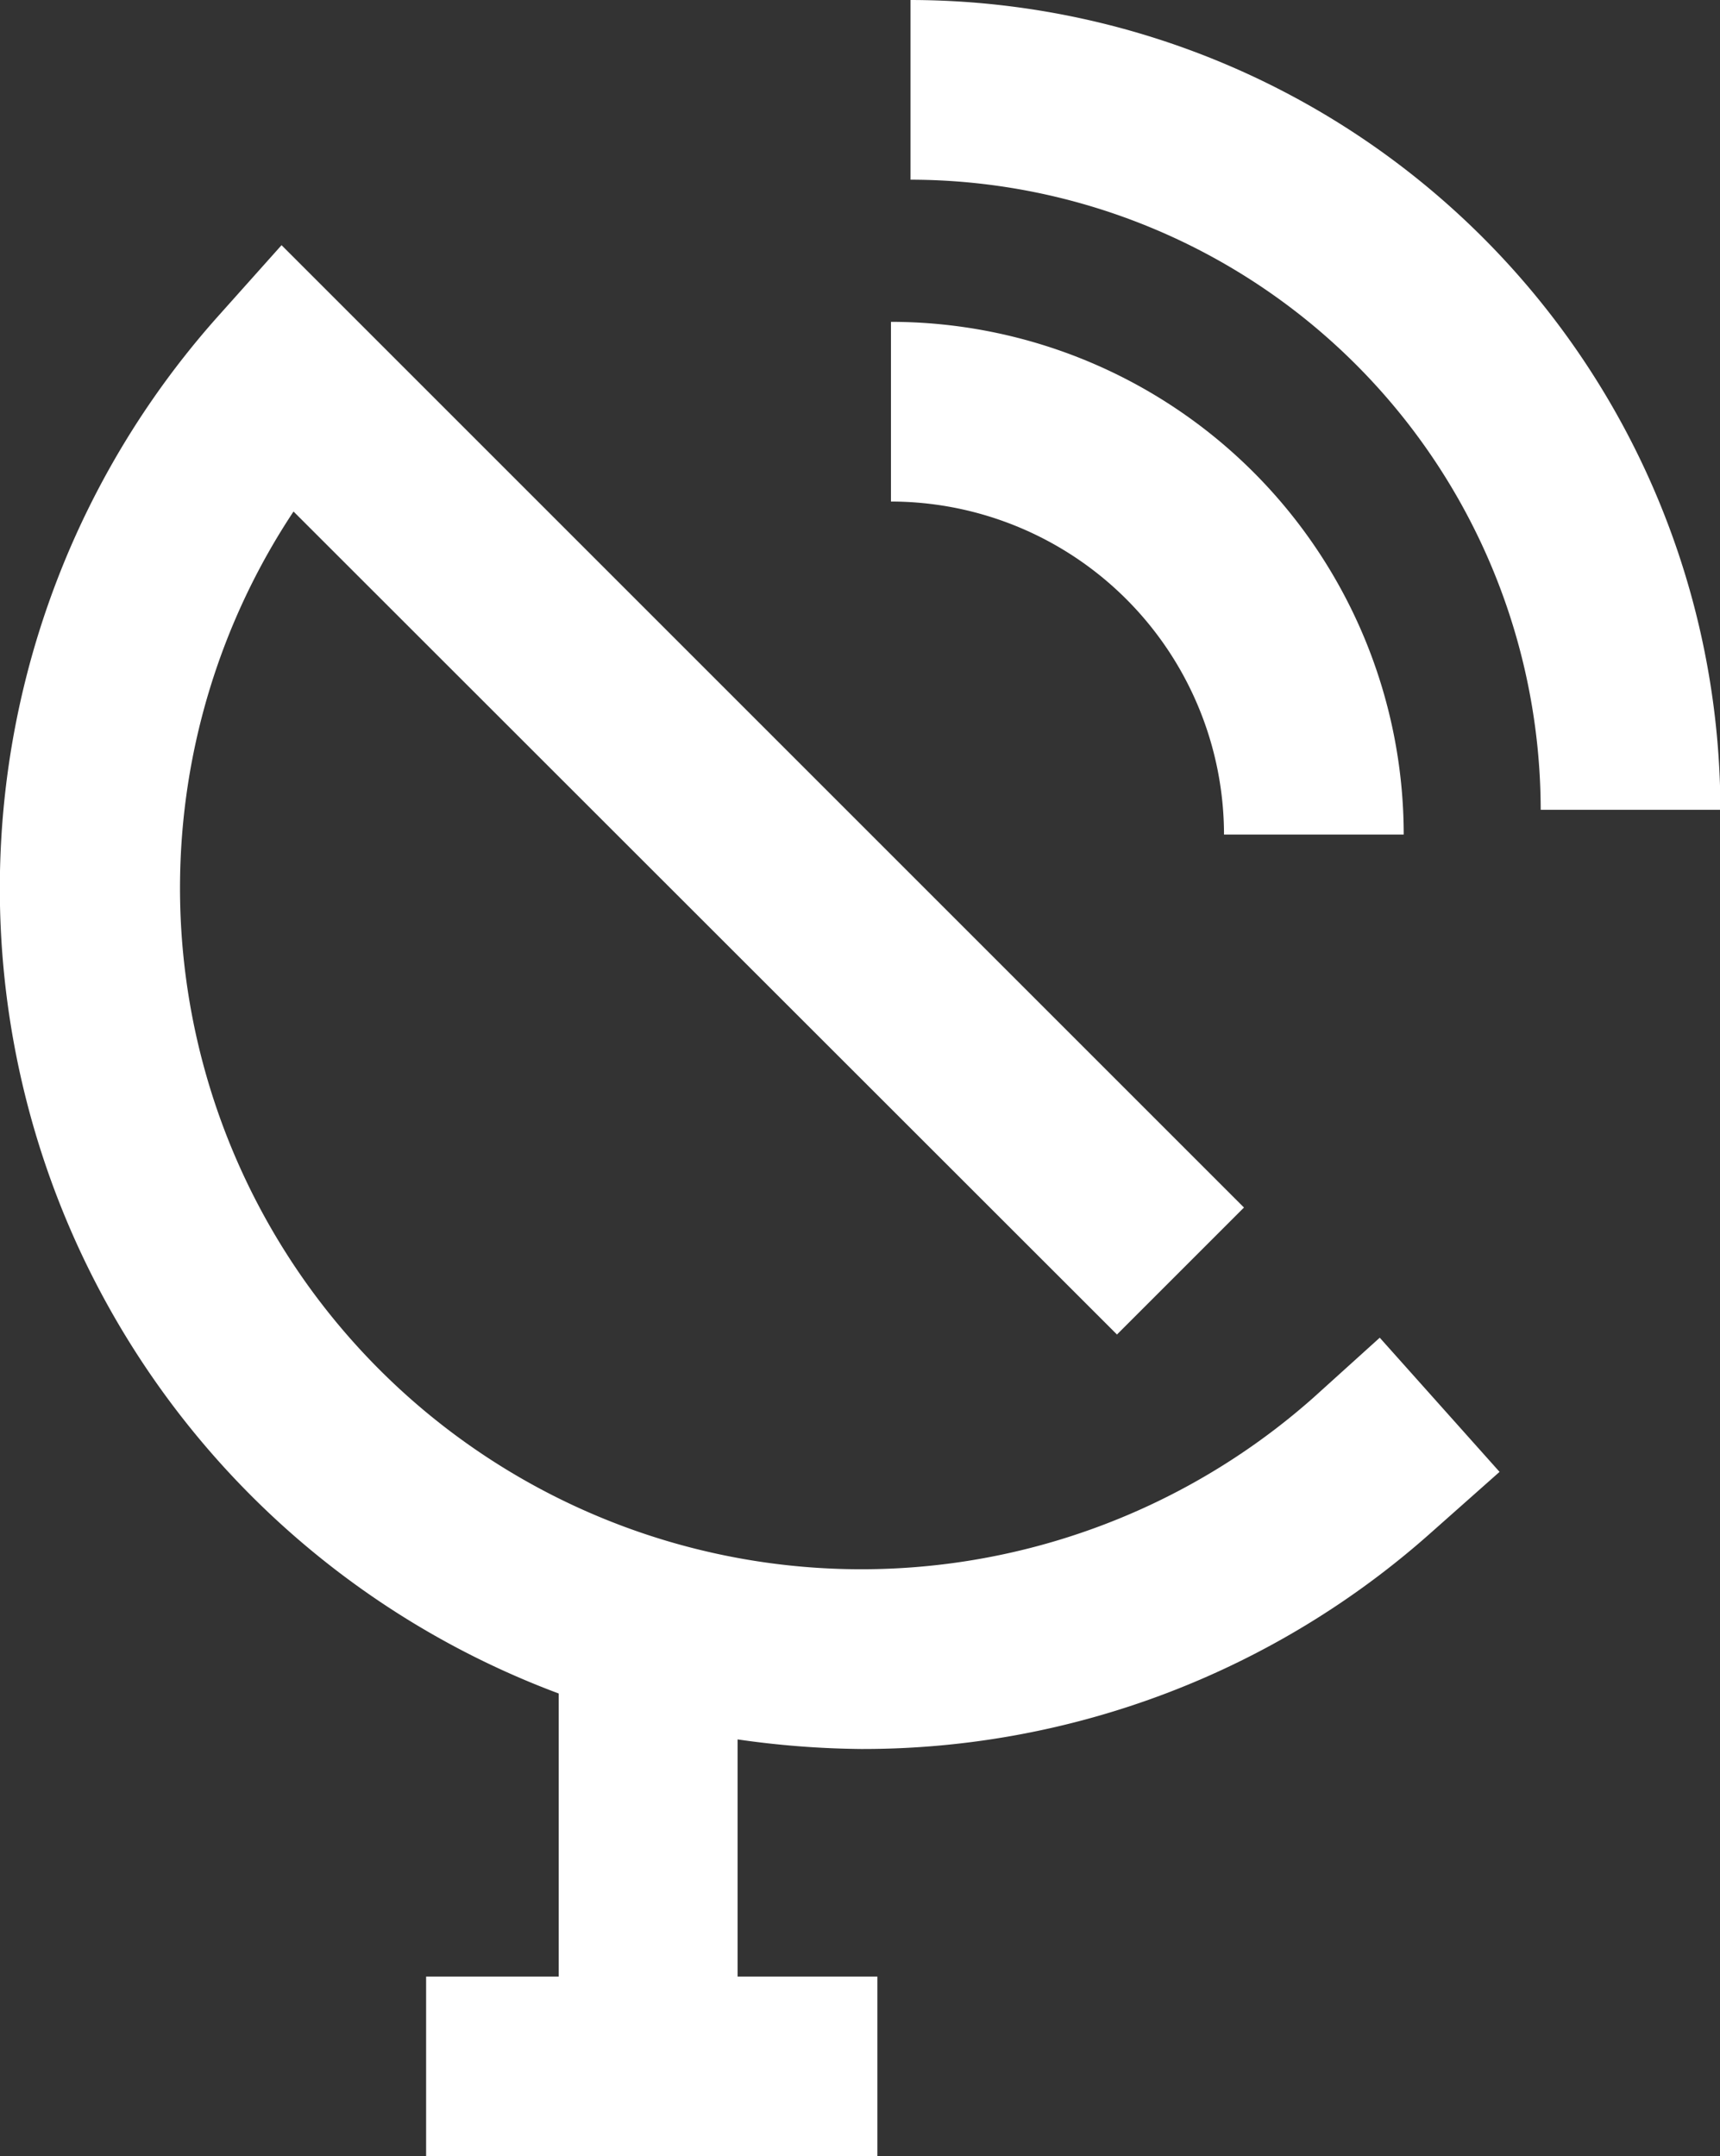 <svg xmlns="http://www.w3.org/2000/svg" viewBox="0 0 43.07 54"><rect x="0" y="0" width="43.07" height="54" fill="#333333" stroke="none"/><defs><style>.cls-1{fill:#fff;}</style></defs><title>ico8</title><g id="Camada_2" data-name="Camada 2"><g id="Camada_1-2" data-name="Camada 1"><path class="cls-1" d="M280.92,2171.38a17.06,17.06,0,0,1-25.54-22.19L276,2169.8l3.18-3.18-24.1-24.1-1.59,1.78a21.52,21.52,0,0,0,8.53,34.49v7.09h-3.32v4.5H270v-4.5h-3.5v-5.94a22.84,22.84,0,0,0,3.09.24,21.39,21.39,0,0,0,14.31-5.45l1.68-1.49-3-3.36Z" transform="translate(-248.03 -2136.38)"/><path class="cls-1" d="M278.68,2157.28h4.5a12.85,12.85,0,0,0-12.84-12.84v4.5A8.35,8.35,0,0,1,278.68,2157.28Z" transform="translate(-248.03 -2136.38)"/><path class="cls-1" d="M270.83,2136.38v4.5a15.8,15.8,0,0,1,15.78,15.78h4.5A20.31,20.31,0,0,0,270.83,2136.38Z" transform="translate(-248.03 -2136.38)"/></g></g></svg>